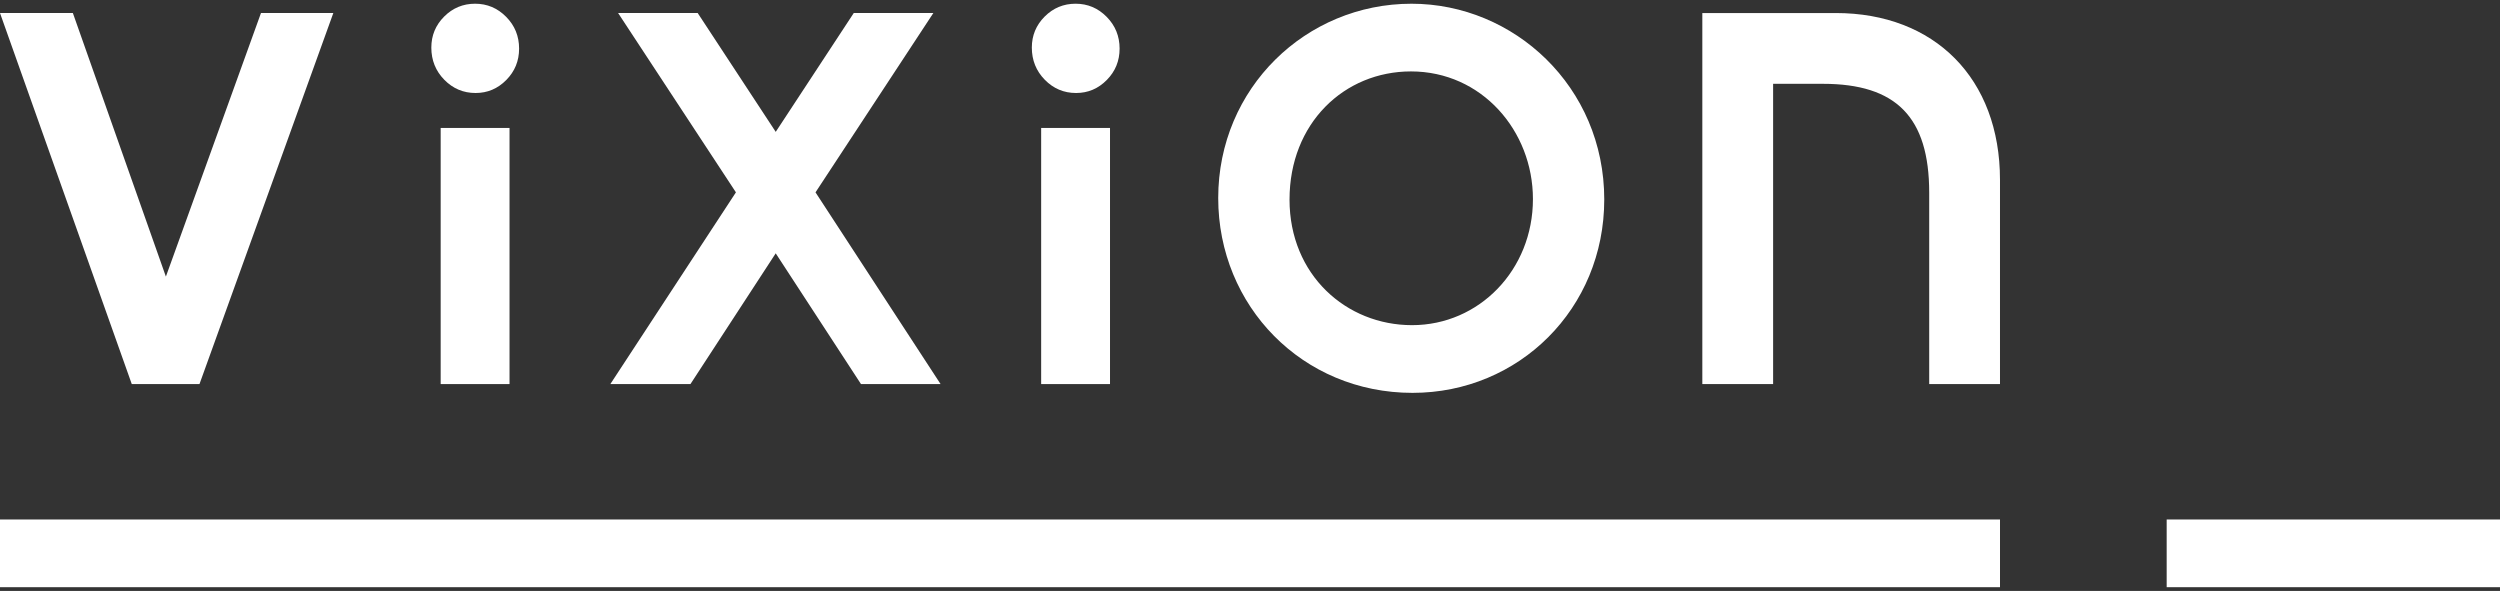 <?xml version="1.0" encoding="UTF-8"?>
<svg id="uuid-a35b55d4-a38c-4740-9d38-54607e9d189e" data-name="レイヤー 2" xmlns="http://www.w3.org/2000/svg" viewBox="0 0 220 52">
  <rect x="0" y="0" width="220" height="52" fill="#333333" stroke="none"/>
  <defs>
    <style>
      .uuid-b95ff4aa-8ff7-43eb-bb7e-54c9f90224d6 {
        fill: #fff;
      }

      .uuid-b0642b6e-08ae-4288-8208-312ada94ea53 {
        fill: none;
      }
    </style>
  </defs>
  <g id="uuid-e768824b-2a52-4511-a82f-4e69acdae506" data-name="レイヤー 1">
    <g>
      <g>
        <path class="uuid-b95ff4aa-8ff7-43eb-bb7e-54c9f90224d6" d="m0,51.673v-5.958h176v5.958H0Z"/>
        <path class="uuid-b95ff4aa-8ff7-43eb-bb7e-54c9f90224d6" d="m190.667,51.673v-5.958h29.333v5.958h-29.333Z"/>
        <path class="uuid-b95ff4aa-8ff7-43eb-bb7e-54c9f90224d6" d="m0,1.146h6.412l8.186,23.194L22.966,1.146h6.367l-11.779,32.653h-5.958L0,1.146Z"/>
        <path class="uuid-b95ff4aa-8ff7-43eb-bb7e-54c9f90224d6" d="m54.393,1.146h7.004l6.867,10.459,6.867-10.459h7.004l-10.37,15.781,11.006,16.872h-7.004l-7.504-11.506-7.503,11.506h-7.05l11.051-16.872L54.393,1.146Z"/>
        <path class="uuid-b95ff4aa-8ff7-43eb-bb7e-54c9f90224d6" d="m141.174,17.563c0,9.596-7.503,17.009-16.872,17.009-9.686,0-17.099-7.64-17.099-17.145,0-9.686,7.731-17.099,17.009-17.099,9.004,0,16.963,7.277,16.963,17.236Zm-27.696,0c0,6.64,5.002,11.051,10.778,11.051,5.912,0,10.642-4.866,10.642-11.096,0-6.003-4.502-11.233-10.733-11.233-5.866,0-10.687,4.548-10.687,11.278Z"/>
        <g>
          <path class="uuid-b95ff4aa-8ff7-43eb-bb7e-54c9f90224d6" d="m41.808.327c1.062,0,1.973.385,2.733,1.154s1.14,1.701,1.14,2.797c0,1.08-.376,2.001-1.129,2.763s-1.652,1.143-2.7,1.143c-1.077,0-1.996-.389-2.755-1.165-.76-.777-1.14-1.721-1.14-2.83,0-1.065.376-1.975,1.129-2.73.752-.754,1.66-1.132,2.722-1.132Z"/>
          <rect class="uuid-b95ff4aa-8ff7-43eb-bb7e-54c9f90224d6" x="38.779" y="11.26" width="6.059" height="22.539"/>
        </g>
        <g>
          <path class="uuid-b95ff4aa-8ff7-43eb-bb7e-54c9f90224d6" d="m94.652.327c1.062,0,1.973.385,2.733,1.154s1.14,1.701,1.14,2.797c0,1.08-.376,2.001-1.129,2.763s-1.652,1.143-2.7,1.143c-1.077,0-1.996-.389-2.755-1.165-.76-.777-1.14-1.721-1.14-2.83,0-1.065.376-1.975,1.129-2.73.752-.754,1.66-1.132,2.722-1.132Z"/>
          <rect class="uuid-b95ff4aa-8ff7-43eb-bb7e-54c9f90224d6" x="91.622" y="11.26" width="6.059" height="22.539"/>
        </g>
        <path class="uuid-b95ff4aa-8ff7-43eb-bb7e-54c9f90224d6" d="m161.545,1.147h-11.74v32.652h6.229V7.376h4.38c6.437,0,9.356,2.918,9.356,9.582v16.842h6.229V15.827c0-8.922-5.758-14.68-14.454-14.68Z"/>
      </g>
      <rect class="uuid-b0642b6e-08ae-4288-8208-312ada94ea53" width="220" height="52"/>
    </g>
  </g>
</svg>